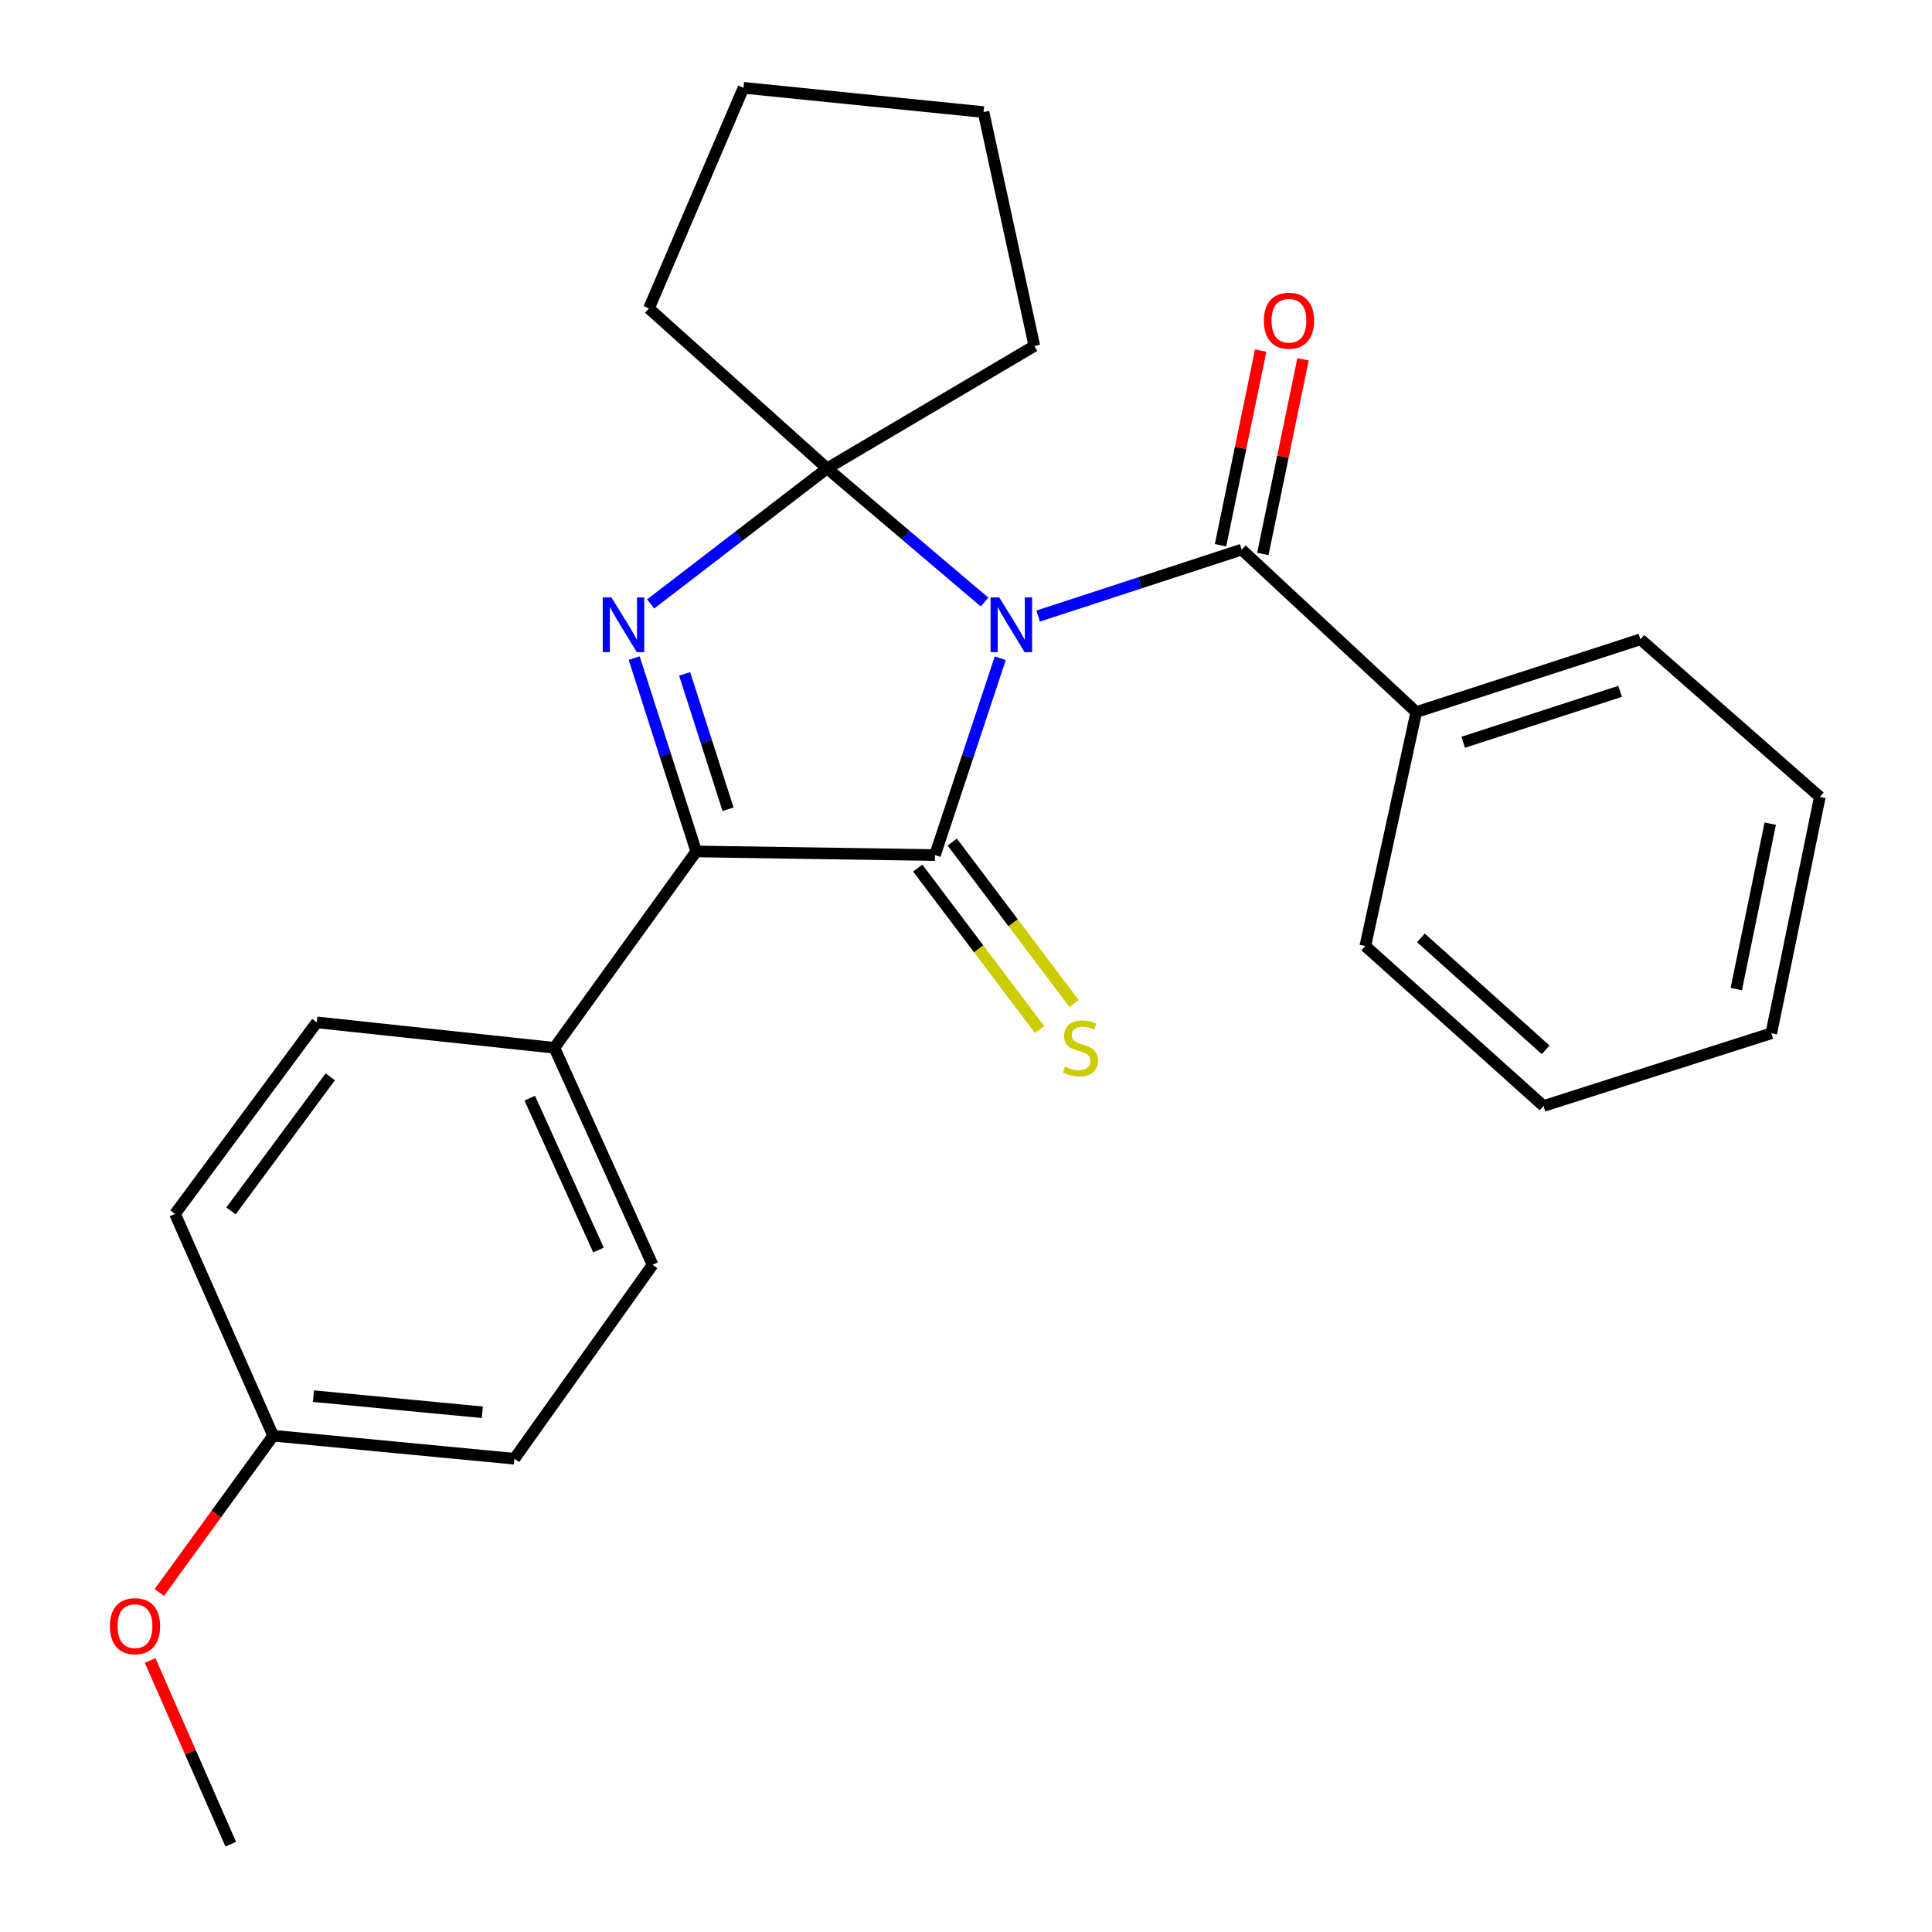 <?xml version='1.0' encoding='iso-8859-1'?>
<svg version='1.1' baseProfile='full'
              xmlns='http://www.w3.org/2000/svg'
                      xmlns:rdkit='http://www.rdkit.org/xml'
                      xmlns:xlink='http://www.w3.org/1999/xlink'
                  xml:space='preserve'
width='1000px' height='1000px' viewBox='0 0 1000 1000'>
<!-- END OF HEADER -->
<rect style='opacity:1.0;fill:#FFFFFF;stroke:none' width='1000' height='1000' x='0' y='0'> </rect>
<path class='bond-0' d='M 517.733,340.698 L 500.842,391.642' style='fill:none;fill-rule:evenodd;stroke:#0000FF;stroke-width:6px;stroke-linecap:butt;stroke-linejoin:miter;stroke-opacity:1' />
<path class='bond-0' d='M 500.842,391.642 L 483.95,442.587' style='fill:none;fill-rule:evenodd;stroke:#000000;stroke-width:6px;stroke-linecap:butt;stroke-linejoin:miter;stroke-opacity:1' />
<path class='bond-1' d='M 509.601,311.624 L 468.858,277.03' style='fill:none;fill-rule:evenodd;stroke:#0000FF;stroke-width:6px;stroke-linecap:butt;stroke-linejoin:miter;stroke-opacity:1' />
<path class='bond-1' d='M 468.858,277.03 L 428.116,242.436' style='fill:none;fill-rule:evenodd;stroke:#000000;stroke-width:6px;stroke-linecap:butt;stroke-linejoin:miter;stroke-opacity:1' />
<path class='bond-4' d='M 537.344,318.869 L 590.019,301.673' style='fill:none;fill-rule:evenodd;stroke:#0000FF;stroke-width:6px;stroke-linecap:butt;stroke-linejoin:miter;stroke-opacity:1' />
<path class='bond-4' d='M 590.019,301.673 L 642.694,284.477' style='fill:none;fill-rule:evenodd;stroke:#000000;stroke-width:6px;stroke-linecap:butt;stroke-linejoin:miter;stroke-opacity:1' />
<path class='bond-3' d='M 483.95,442.587 L 360.363,440.71' style='fill:none;fill-rule:evenodd;stroke:#000000;stroke-width:6px;stroke-linecap:butt;stroke-linejoin:miter;stroke-opacity:1' />
<path class='bond-5' d='M 475.023,449.324 L 506.563,491.115' style='fill:none;fill-rule:evenodd;stroke:#000000;stroke-width:6px;stroke-linecap:butt;stroke-linejoin:miter;stroke-opacity:1' />
<path class='bond-5' d='M 506.563,491.115 L 538.102,532.906' style='fill:none;fill-rule:evenodd;stroke:#CCCC00;stroke-width:6px;stroke-linecap:butt;stroke-linejoin:miter;stroke-opacity:1' />
<path class='bond-5' d='M 492.878,435.849 L 524.417,477.64' style='fill:none;fill-rule:evenodd;stroke:#000000;stroke-width:6px;stroke-linecap:butt;stroke-linejoin:miter;stroke-opacity:1' />
<path class='bond-5' d='M 524.417,477.64 L 555.957,519.431' style='fill:none;fill-rule:evenodd;stroke:#CCCC00;stroke-width:6px;stroke-linecap:butt;stroke-linejoin:miter;stroke-opacity:1' />
<path class='bond-2' d='M 428.116,242.436 L 382.45,277.516' style='fill:none;fill-rule:evenodd;stroke:#000000;stroke-width:6px;stroke-linecap:butt;stroke-linejoin:miter;stroke-opacity:1' />
<path class='bond-2' d='M 382.45,277.516 L 336.784,312.596' style='fill:none;fill-rule:evenodd;stroke:#0000FF;stroke-width:6px;stroke-linecap:butt;stroke-linejoin:miter;stroke-opacity:1' />
<path class='bond-11' d='M 428.116,242.436 L 335.882,159.647' style='fill:none;fill-rule:evenodd;stroke:#000000;stroke-width:6px;stroke-linecap:butt;stroke-linejoin:miter;stroke-opacity:1' />
<path class='bond-12' d='M 428.116,242.436 L 535.386,179.071' style='fill:none;fill-rule:evenodd;stroke:#000000;stroke-width:6px;stroke-linecap:butt;stroke-linejoin:miter;stroke-opacity:1' />
<path class='bond-25' d='M 328.253,340.639 L 344.308,390.675' style='fill:none;fill-rule:evenodd;stroke:#0000FF;stroke-width:6px;stroke-linecap:butt;stroke-linejoin:miter;stroke-opacity:1' />
<path class='bond-25' d='M 344.308,390.675 L 360.363,440.71' style='fill:none;fill-rule:evenodd;stroke:#000000;stroke-width:6px;stroke-linecap:butt;stroke-linejoin:miter;stroke-opacity:1' />
<path class='bond-25' d='M 354.369,348.815 L 365.607,383.84' style='fill:none;fill-rule:evenodd;stroke:#0000FF;stroke-width:6px;stroke-linecap:butt;stroke-linejoin:miter;stroke-opacity:1' />
<path class='bond-25' d='M 365.607,383.84 L 376.846,418.865' style='fill:none;fill-rule:evenodd;stroke:#000000;stroke-width:6px;stroke-linecap:butt;stroke-linejoin:miter;stroke-opacity:1' />
<path class='bond-6' d='M 360.363,440.71 L 286.956,542.339' style='fill:none;fill-rule:evenodd;stroke:#000000;stroke-width:6px;stroke-linecap:butt;stroke-linejoin:miter;stroke-opacity:1' />
<path class='bond-7' d='M 653.648,286.738 L 664.046,236.354' style='fill:none;fill-rule:evenodd;stroke:#000000;stroke-width:6px;stroke-linecap:butt;stroke-linejoin:miter;stroke-opacity:1' />
<path class='bond-7' d='M 664.046,236.354 L 674.445,185.97' style='fill:none;fill-rule:evenodd;stroke:#FF0000;stroke-width:6px;stroke-linecap:butt;stroke-linejoin:miter;stroke-opacity:1' />
<path class='bond-7' d='M 631.74,282.216 L 642.139,231.832' style='fill:none;fill-rule:evenodd;stroke:#000000;stroke-width:6px;stroke-linecap:butt;stroke-linejoin:miter;stroke-opacity:1' />
<path class='bond-7' d='M 642.139,231.832 L 652.538,181.448' style='fill:none;fill-rule:evenodd;stroke:#FF0000;stroke-width:6px;stroke-linecap:butt;stroke-linejoin:miter;stroke-opacity:1' />
<path class='bond-8' d='M 642.694,284.477 L 733.039,368.571' style='fill:none;fill-rule:evenodd;stroke:#000000;stroke-width:6px;stroke-linecap:butt;stroke-linejoin:miter;stroke-opacity:1' />
<path class='bond-9' d='M 286.956,542.339 L 337.771,654.643' style='fill:none;fill-rule:evenodd;stroke:#000000;stroke-width:6px;stroke-linecap:butt;stroke-linejoin:miter;stroke-opacity:1' />
<path class='bond-9' d='M 274.199,568.406 L 309.769,647.018' style='fill:none;fill-rule:evenodd;stroke:#000000;stroke-width:6px;stroke-linecap:butt;stroke-linejoin:miter;stroke-opacity:1' />
<path class='bond-10' d='M 286.956,542.339 L 163.978,529.179' style='fill:none;fill-rule:evenodd;stroke:#000000;stroke-width:6px;stroke-linecap:butt;stroke-linejoin:miter;stroke-opacity:1' />
<path class='bond-17' d='M 733.039,368.571 L 849.083,330.917' style='fill:none;fill-rule:evenodd;stroke:#000000;stroke-width:6px;stroke-linecap:butt;stroke-linejoin:miter;stroke-opacity:1' />
<path class='bond-17' d='M 757.349,384.2 L 838.58,357.842' style='fill:none;fill-rule:evenodd;stroke:#000000;stroke-width:6px;stroke-linecap:butt;stroke-linejoin:miter;stroke-opacity:1' />
<path class='bond-18' d='M 733.039,368.571 L 706.681,489.661' style='fill:none;fill-rule:evenodd;stroke:#000000;stroke-width:6px;stroke-linecap:butt;stroke-linejoin:miter;stroke-opacity:1' />
<path class='bond-15' d='M 337.771,654.643 L 266.253,755.041' style='fill:none;fill-rule:evenodd;stroke:#000000;stroke-width:6px;stroke-linecap:butt;stroke-linejoin:miter;stroke-opacity:1' />
<path class='bond-14' d='M 163.978,529.179 L 90.584,628.297' style='fill:none;fill-rule:evenodd;stroke:#000000;stroke-width:6px;stroke-linecap:butt;stroke-linejoin:miter;stroke-opacity:1' />
<path class='bond-14' d='M 170.946,557.358 L 119.57,626.741' style='fill:none;fill-rule:evenodd;stroke:#000000;stroke-width:6px;stroke-linecap:butt;stroke-linejoin:miter;stroke-opacity:1' />
<path class='bond-20' d='M 335.882,159.647 L 384.832,45.455' style='fill:none;fill-rule:evenodd;stroke:#000000;stroke-width:6px;stroke-linecap:butt;stroke-linejoin:miter;stroke-opacity:1' />
<path class='bond-21' d='M 535.386,179.071 L 509.066,58.006' style='fill:none;fill-rule:evenodd;stroke:#000000;stroke-width:6px;stroke-linecap:butt;stroke-linejoin:miter;stroke-opacity:1' />
<path class='bond-13' d='M 141.385,743.123 L 90.584,628.297' style='fill:none;fill-rule:evenodd;stroke:#000000;stroke-width:6px;stroke-linecap:butt;stroke-linejoin:miter;stroke-opacity:1' />
<path class='bond-16' d='M 141.385,743.123 L 111.93,783.69' style='fill:none;fill-rule:evenodd;stroke:#000000;stroke-width:6px;stroke-linecap:butt;stroke-linejoin:miter;stroke-opacity:1' />
<path class='bond-16' d='M 111.93,783.69 L 82.475,824.257' style='fill:none;fill-rule:evenodd;stroke:#FF0000;stroke-width:6px;stroke-linecap:butt;stroke-linejoin:miter;stroke-opacity:1' />
<path class='bond-28' d='M 141.385,743.123 L 266.253,755.041' style='fill:none;fill-rule:evenodd;stroke:#000000;stroke-width:6px;stroke-linecap:butt;stroke-linejoin:miter;stroke-opacity:1' />
<path class='bond-28' d='M 162.241,722.644 L 249.648,730.986' style='fill:none;fill-rule:evenodd;stroke:#000000;stroke-width:6px;stroke-linecap:butt;stroke-linejoin:miter;stroke-opacity:1' />
<path class='bond-19' d='M 77.7,859.464 L 98.57,907.005' style='fill:none;fill-rule:evenodd;stroke:#FF0000;stroke-width:6px;stroke-linecap:butt;stroke-linejoin:miter;stroke-opacity:1' />
<path class='bond-19' d='M 98.57,907.005 L 119.439,954.545' style='fill:none;fill-rule:evenodd;stroke:#000000;stroke-width:6px;stroke-linecap:butt;stroke-linejoin:miter;stroke-opacity:1' />
<path class='bond-22' d='M 849.083,330.917 L 941.951,412.476' style='fill:none;fill-rule:evenodd;stroke:#000000;stroke-width:6px;stroke-linecap:butt;stroke-linejoin:miter;stroke-opacity:1' />
<path class='bond-23' d='M 706.681,489.661 L 798.927,572.462' style='fill:none;fill-rule:evenodd;stroke:#000000;stroke-width:6px;stroke-linecap:butt;stroke-linejoin:miter;stroke-opacity:1' />
<path class='bond-23' d='M 735.46,485.435 L 800.032,543.396' style='fill:none;fill-rule:evenodd;stroke:#000000;stroke-width:6px;stroke-linecap:butt;stroke-linejoin:miter;stroke-opacity:1' />
<path class='bond-26' d='M 384.832,45.455 L 509.066,58.006' style='fill:none;fill-rule:evenodd;stroke:#000000;stroke-width:6px;stroke-linecap:butt;stroke-linejoin:miter;stroke-opacity:1' />
<path class='bond-27' d='M 941.951,412.476 L 916.835,534.821' style='fill:none;fill-rule:evenodd;stroke:#000000;stroke-width:6px;stroke-linecap:butt;stroke-linejoin:miter;stroke-opacity:1' />
<path class='bond-27' d='M 916.272,426.33 L 898.691,511.971' style='fill:none;fill-rule:evenodd;stroke:#000000;stroke-width:6px;stroke-linecap:butt;stroke-linejoin:miter;stroke-opacity:1' />
<path class='bond-24' d='M 798.927,572.462 L 916.835,534.821' style='fill:none;fill-rule:evenodd;stroke:#000000;stroke-width:6px;stroke-linecap:butt;stroke-linejoin:miter;stroke-opacity:1' />
<path  class='atom-0' d='M 517.209 309.239
L 526.489 324.239
Q 527.409 325.719, 528.889 328.399
Q 530.369 331.079, 530.449 331.239
L 530.449 309.239
L 534.209 309.239
L 534.209 337.559
L 530.329 337.559
L 520.369 321.159
Q 519.209 319.239, 517.969 317.039
Q 516.769 314.839, 516.409 314.159
L 516.409 337.559
L 512.729 337.559
L 512.729 309.239
L 517.209 309.239
' fill='#0000FF'/>
<path  class='atom-3' d='M 316.461 309.239
L 325.741 324.239
Q 326.661 325.719, 328.141 328.399
Q 329.621 331.079, 329.701 331.239
L 329.701 309.239
L 333.461 309.239
L 333.461 337.559
L 329.581 337.559
L 319.621 321.159
Q 318.461 319.239, 317.221 317.039
Q 316.021 314.839, 315.661 314.159
L 315.661 337.559
L 311.981 337.559
L 311.981 309.239
L 316.461 309.239
' fill='#0000FF'/>
<path  class='atom-6' d='M 551.234 552.059
Q 551.554 552.179, 552.874 552.739
Q 554.194 553.299, 555.634 553.659
Q 557.114 553.979, 558.554 553.979
Q 561.234 553.979, 562.794 552.699
Q 564.354 551.379, 564.354 549.099
Q 564.354 547.539, 563.554 546.579
Q 562.794 545.619, 561.594 545.099
Q 560.394 544.579, 558.394 543.979
Q 555.874 543.219, 554.354 542.499
Q 552.874 541.779, 551.794 540.259
Q 550.754 538.739, 550.754 536.179
Q 550.754 532.619, 553.154 530.419
Q 555.594 528.219, 560.394 528.219
Q 563.674 528.219, 567.394 529.779
L 566.474 532.859
Q 563.074 531.459, 560.514 531.459
Q 557.754 531.459, 556.234 532.619
Q 554.714 533.739, 554.754 535.699
Q 554.754 537.219, 555.514 538.139
Q 556.314 539.059, 557.434 539.579
Q 558.594 540.099, 560.514 540.699
Q 563.074 541.499, 564.594 542.299
Q 566.114 543.099, 567.194 544.739
Q 568.314 546.339, 568.314 549.099
Q 568.314 553.019, 565.674 555.139
Q 563.074 557.219, 558.714 557.219
Q 556.194 557.219, 554.274 556.659
Q 552.394 556.139, 550.154 555.219
L 551.234 552.059
' fill='#CCCC00'/>
<path  class='atom-8' d='M 654.163 166.003
Q 654.163 159.203, 657.523 155.403
Q 660.883 151.603, 667.163 151.603
Q 673.443 151.603, 676.803 155.403
Q 680.163 159.203, 680.163 166.003
Q 680.163 172.883, 676.763 176.803
Q 673.363 180.683, 667.163 180.683
Q 660.923 180.683, 657.523 176.803
Q 654.163 172.923, 654.163 166.003
M 667.163 177.483
Q 671.483 177.483, 673.803 174.603
Q 676.163 171.683, 676.163 166.003
Q 676.163 160.443, 673.803 157.643
Q 671.483 154.803, 667.163 154.803
Q 662.843 154.803, 660.483 157.603
Q 658.163 160.403, 658.163 166.003
Q 658.163 171.723, 660.483 174.603
Q 662.843 177.483, 667.163 177.483
' fill='#FF0000'/>
<path  class='atom-17' d='M 56.868 841.701
Q 56.868 834.901, 60.228 831.101
Q 63.588 827.301, 69.868 827.301
Q 76.148 827.301, 79.508 831.101
Q 82.868 834.901, 82.868 841.701
Q 82.868 848.581, 79.468 852.501
Q 76.068 856.381, 69.868 856.381
Q 63.628 856.381, 60.228 852.501
Q 56.868 848.621, 56.868 841.701
M 69.868 853.181
Q 74.188 853.181, 76.508 850.301
Q 78.868 847.381, 78.868 841.701
Q 78.868 836.141, 76.508 833.341
Q 74.188 830.501, 69.868 830.501
Q 65.548 830.501, 63.188 833.301
Q 60.868 836.101, 60.868 841.701
Q 60.868 847.421, 63.188 850.301
Q 65.548 853.181, 69.868 853.181
' fill='#FF0000'/>
</svg>
